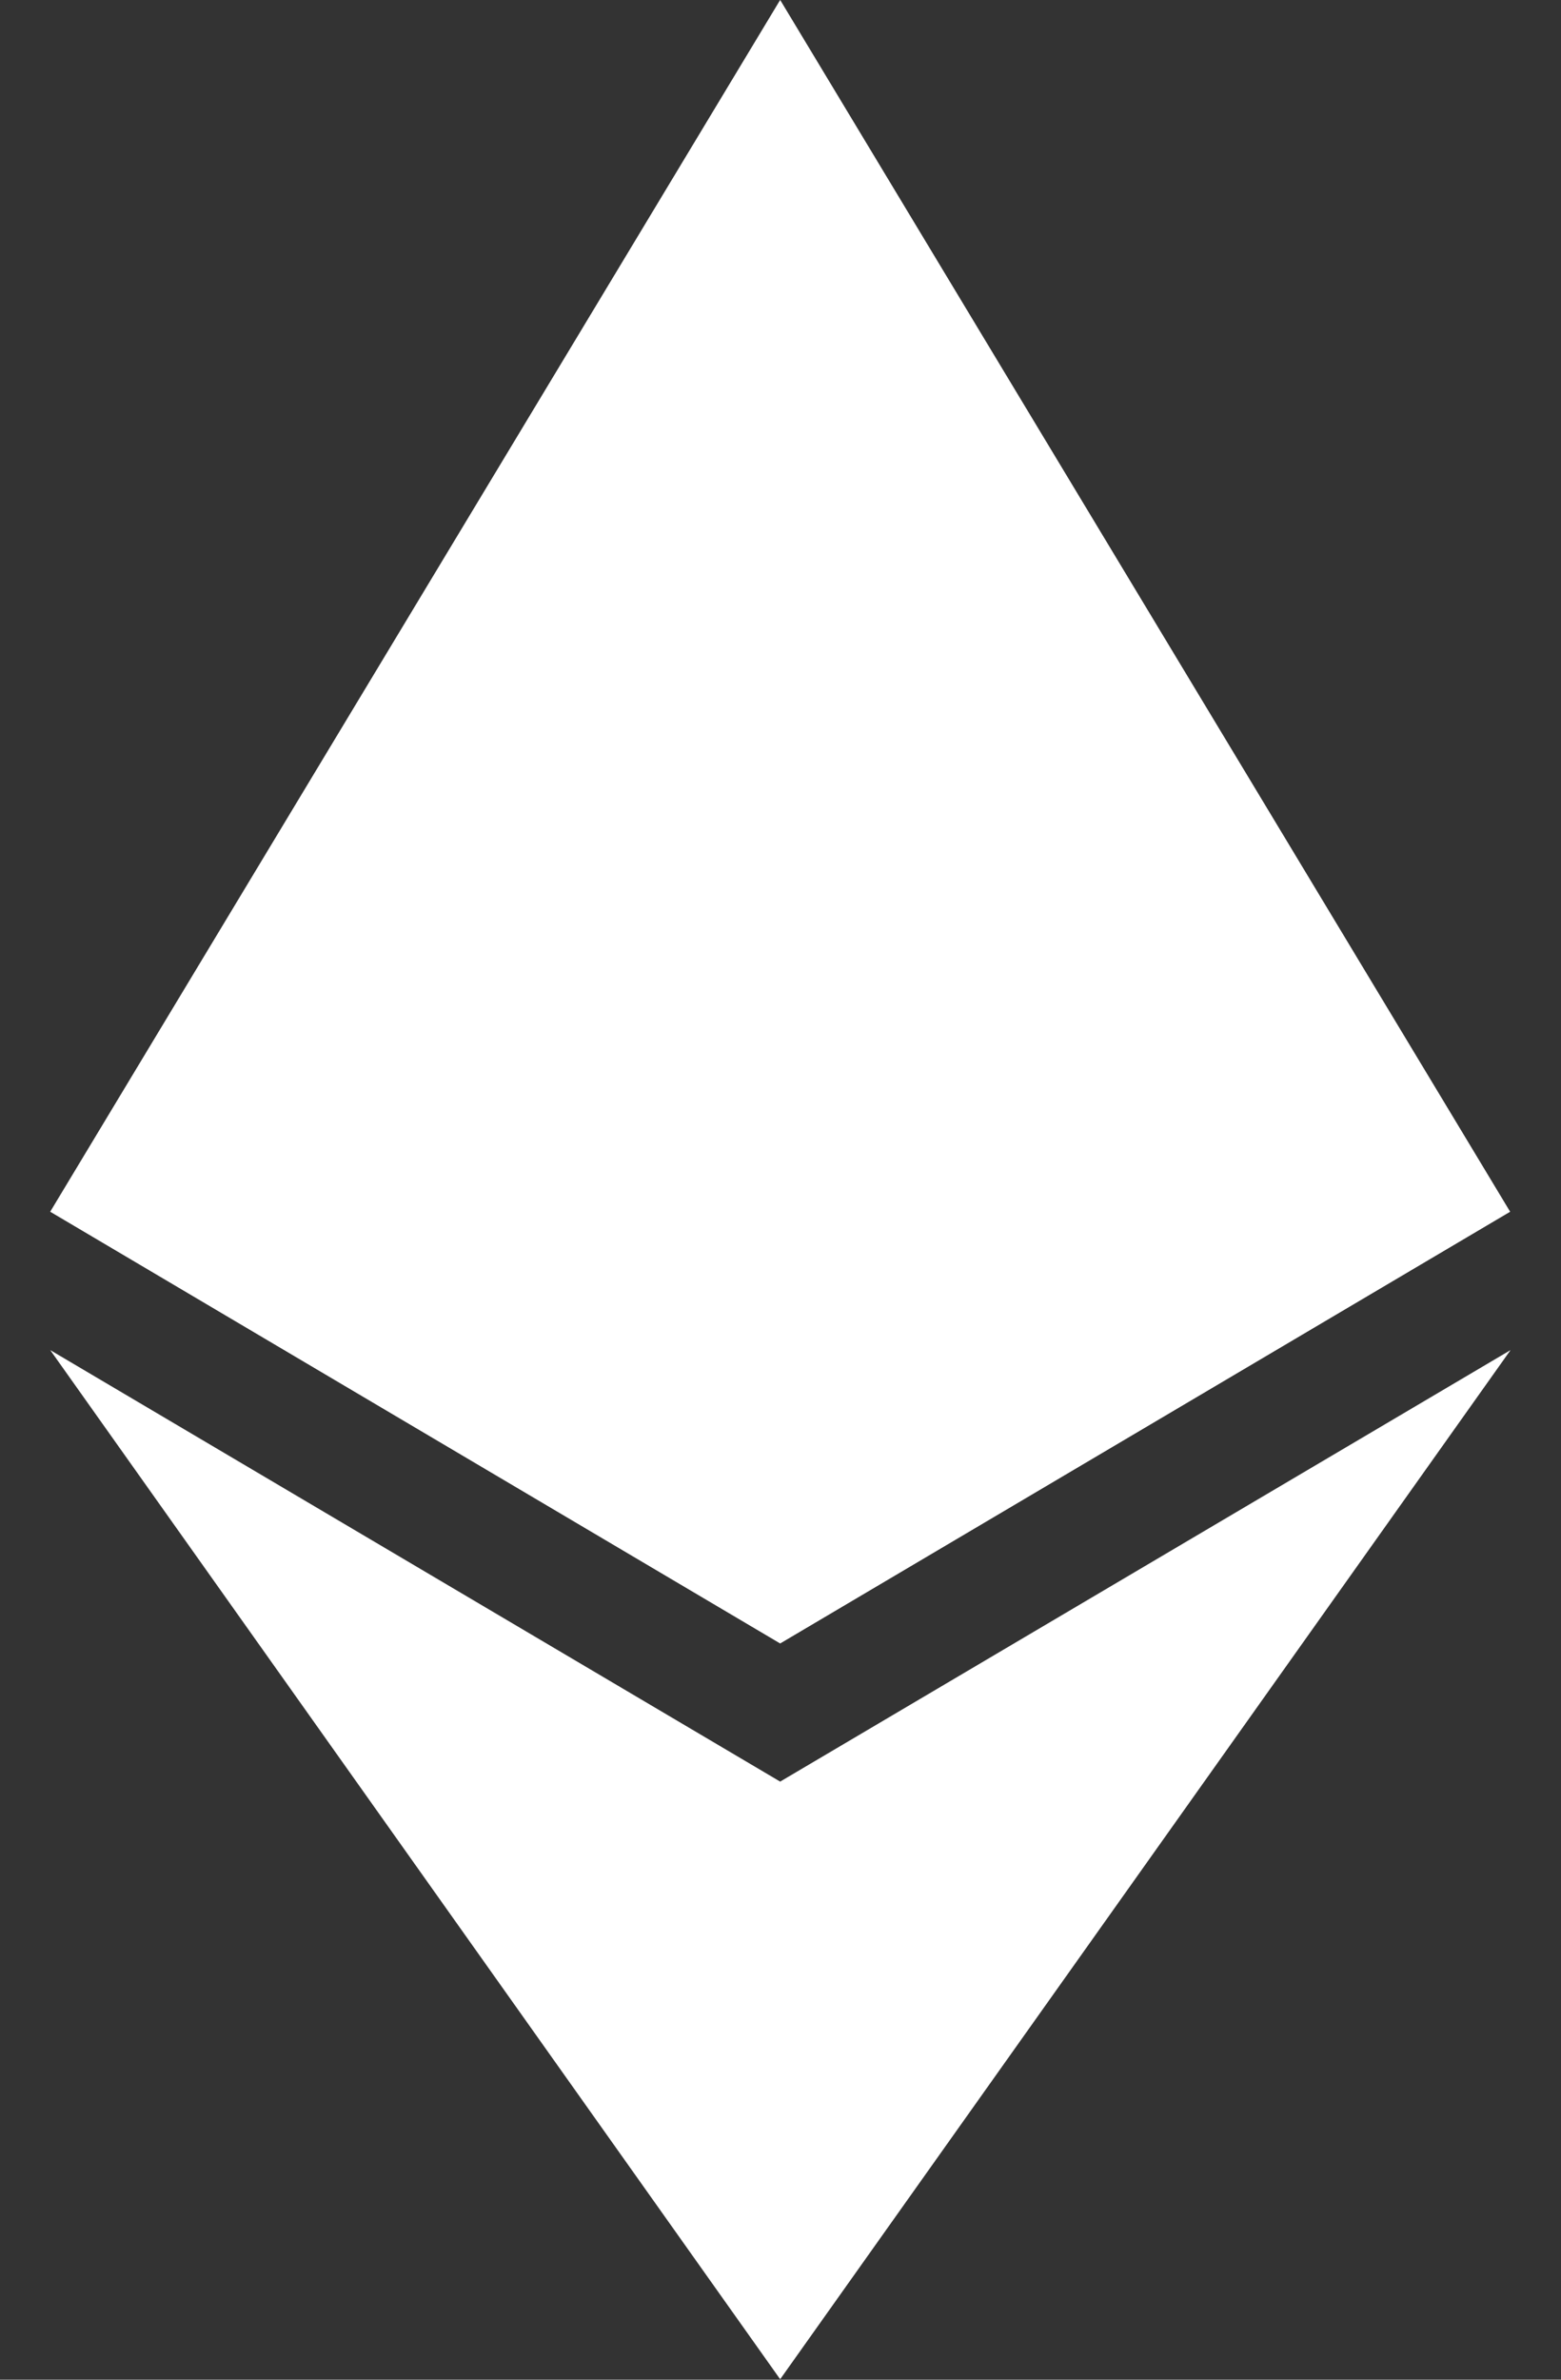 <svg width="21" height="32" viewBox="0 0 21 32" fill="none" xmlns="http://www.w3.org/2000/svg">
<rect x="0" y="0" width="21" height="32" fill="#333333" stroke="none"/>
<g clip-path="url(#clip0_1260_2217)">
<path d="M10.496 0L10.281 0.729V21.883L10.496 22.098L20.315 16.293L10.496 0Z" fill="white"/>
<path d="M10.495 0L0.676 16.293L10.495 22.098V11.83V0Z" fill="white"/>
<path d="M10.496 23.957L10.375 24.104V31.64L10.496 31.993L20.321 18.155L10.496 23.957Z" fill="white"/>
<path d="M10.495 31.993V23.957L0.676 18.155L10.495 31.993Z" fill="white"/>
<path d="M10.496 22.098L20.316 16.293L10.496 11.83V22.098Z" fill="white"/>
<path d="M0.676 16.293L10.495 22.098V11.83L0.676 16.293Z" fill="white"/>
</g>
<defs>
<clipPath id="clip0_1260_2217">
<rect width="19.648" height="32" fill="white" transform="translate(0.676)"/>
</clipPath>
</defs>
</svg>
